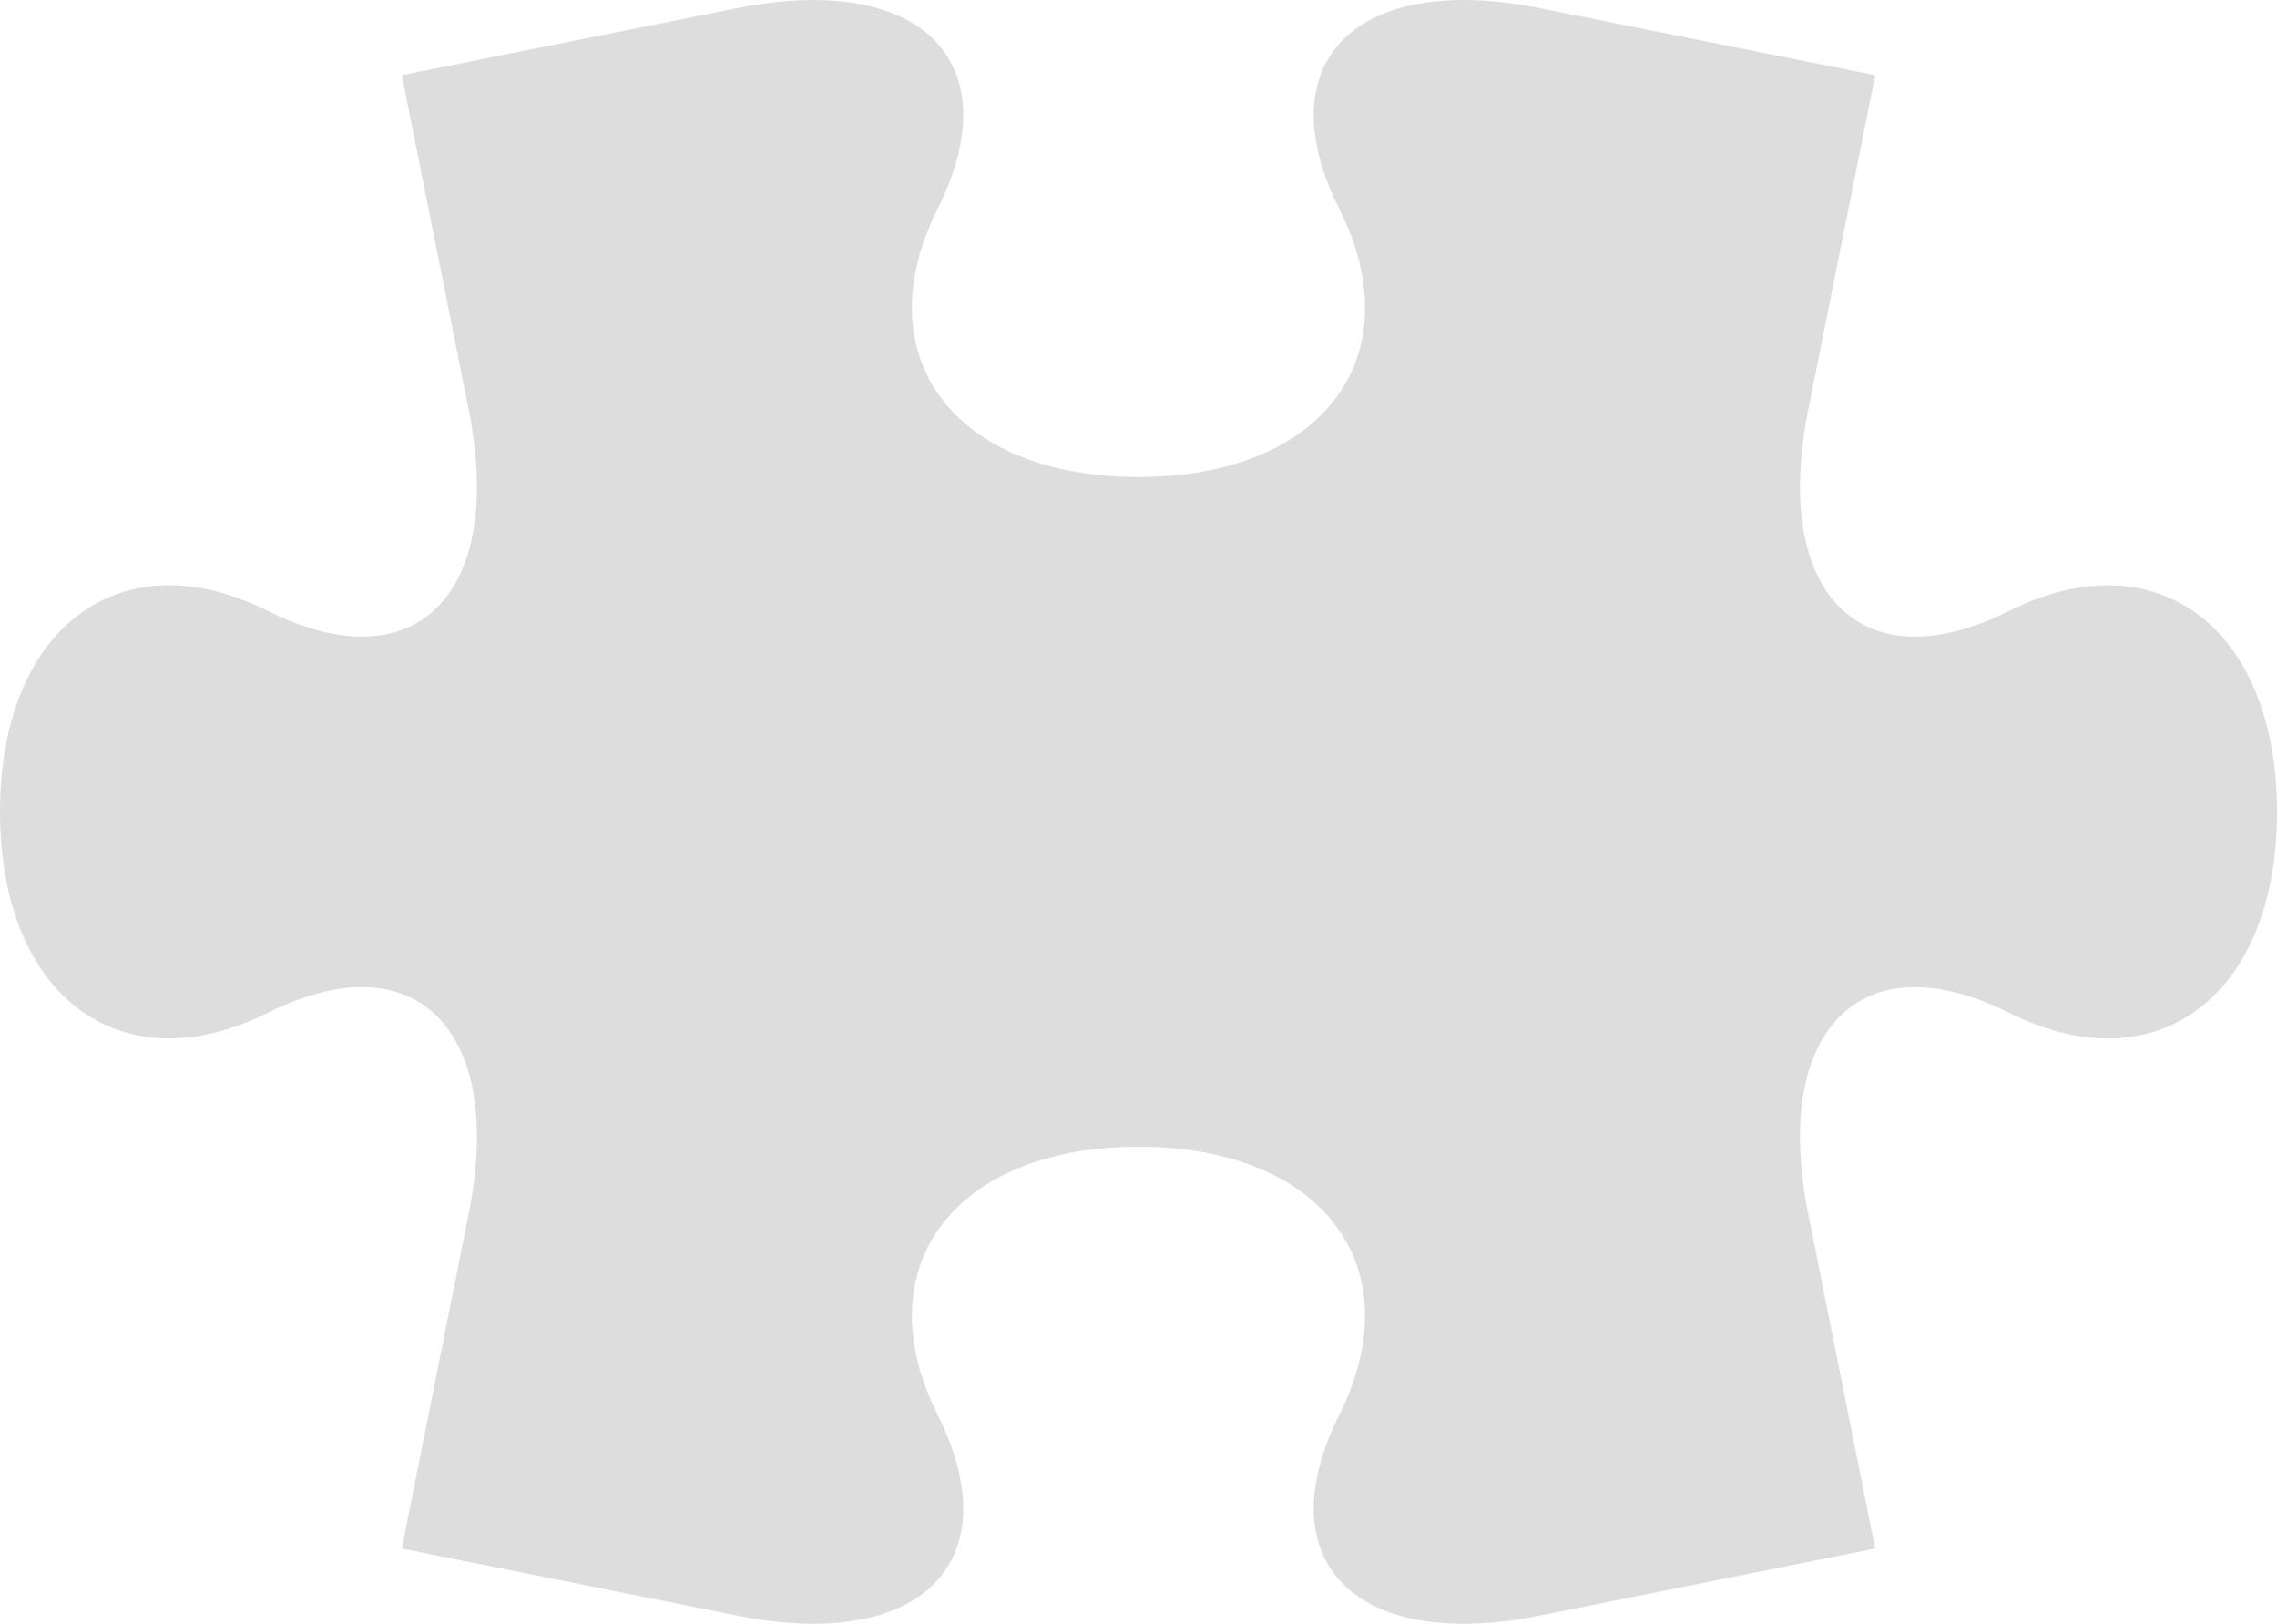 <?xml version="1.0" encoding="utf-8"?>
<!-- Generator: Adobe Illustrator 17.1.0, SVG Export Plug-In . SVG Version: 6.00 Build 0)  -->
<!DOCTYPE svg PUBLIC "-//W3C//DTD SVG 1.1//EN" "http://www.w3.org/Graphics/SVG/1.1/DTD/svg11.dtd">
<svg version="1.1" id="レイヤー_1" xmlns="http://www.w3.org/2000/svg" xmlns:xlink="http://www.w3.org/1999/xlink" x="0px"
	 y="0px" viewBox="0 0 95.099 67.813" enable-background="new 0 0 95.099 67.813" xml:space="preserve">
<path fill="#DDDDDD" d="M78.317,64.673c0,0-6.292,1.259-13.986,2.797c-7.692,1.539-11.469-2.238-8.391-8.391
	c3.076-6.152-0.701-11.188-8.392-11.188c-7.691,0-11.468,5.035-8.39,11.188c3.075,6.152-0.701,9.93-8.392,8.391
	c-7.692-1.538-13.985-2.797-13.985-2.797s1.258-6.293,2.795-13.984c1.539-7.691-2.237-11.468-8.391-8.391
	C5.035,45.374,0,41.598,0,33.906c0-7.692,5.035-11.468,11.186-8.392c6.153,3.078,9.93-0.699,8.391-8.391
	C18.04,9.433,16.782,3.14,16.782,3.14c0,0.001,6.291-1.258,13.985-2.796c7.69-1.539,11.467,2.238,8.389,8.39
	c-3.075,6.154,0.701,11.188,8.393,11.188c7.69,0,11.468-5.034,8.389-11.188c-3.075-6.151,0.701-9.929,8.394-8.39
	c7.692,1.538,13.986,2.797,13.986,2.797c0-0.001-1.258,6.292-2.798,13.983c-1.538,7.691,2.238,11.469,8.392,8.392
	c6.153-3.077,11.188,0.7,11.188,8.392s-5.034,11.467-11.188,8.391c-6.153-3.077-9.93,0.699-8.392,8.391
	C77.06,58.38,78.317,64.673,78.317,64.673z"/>
</svg>
